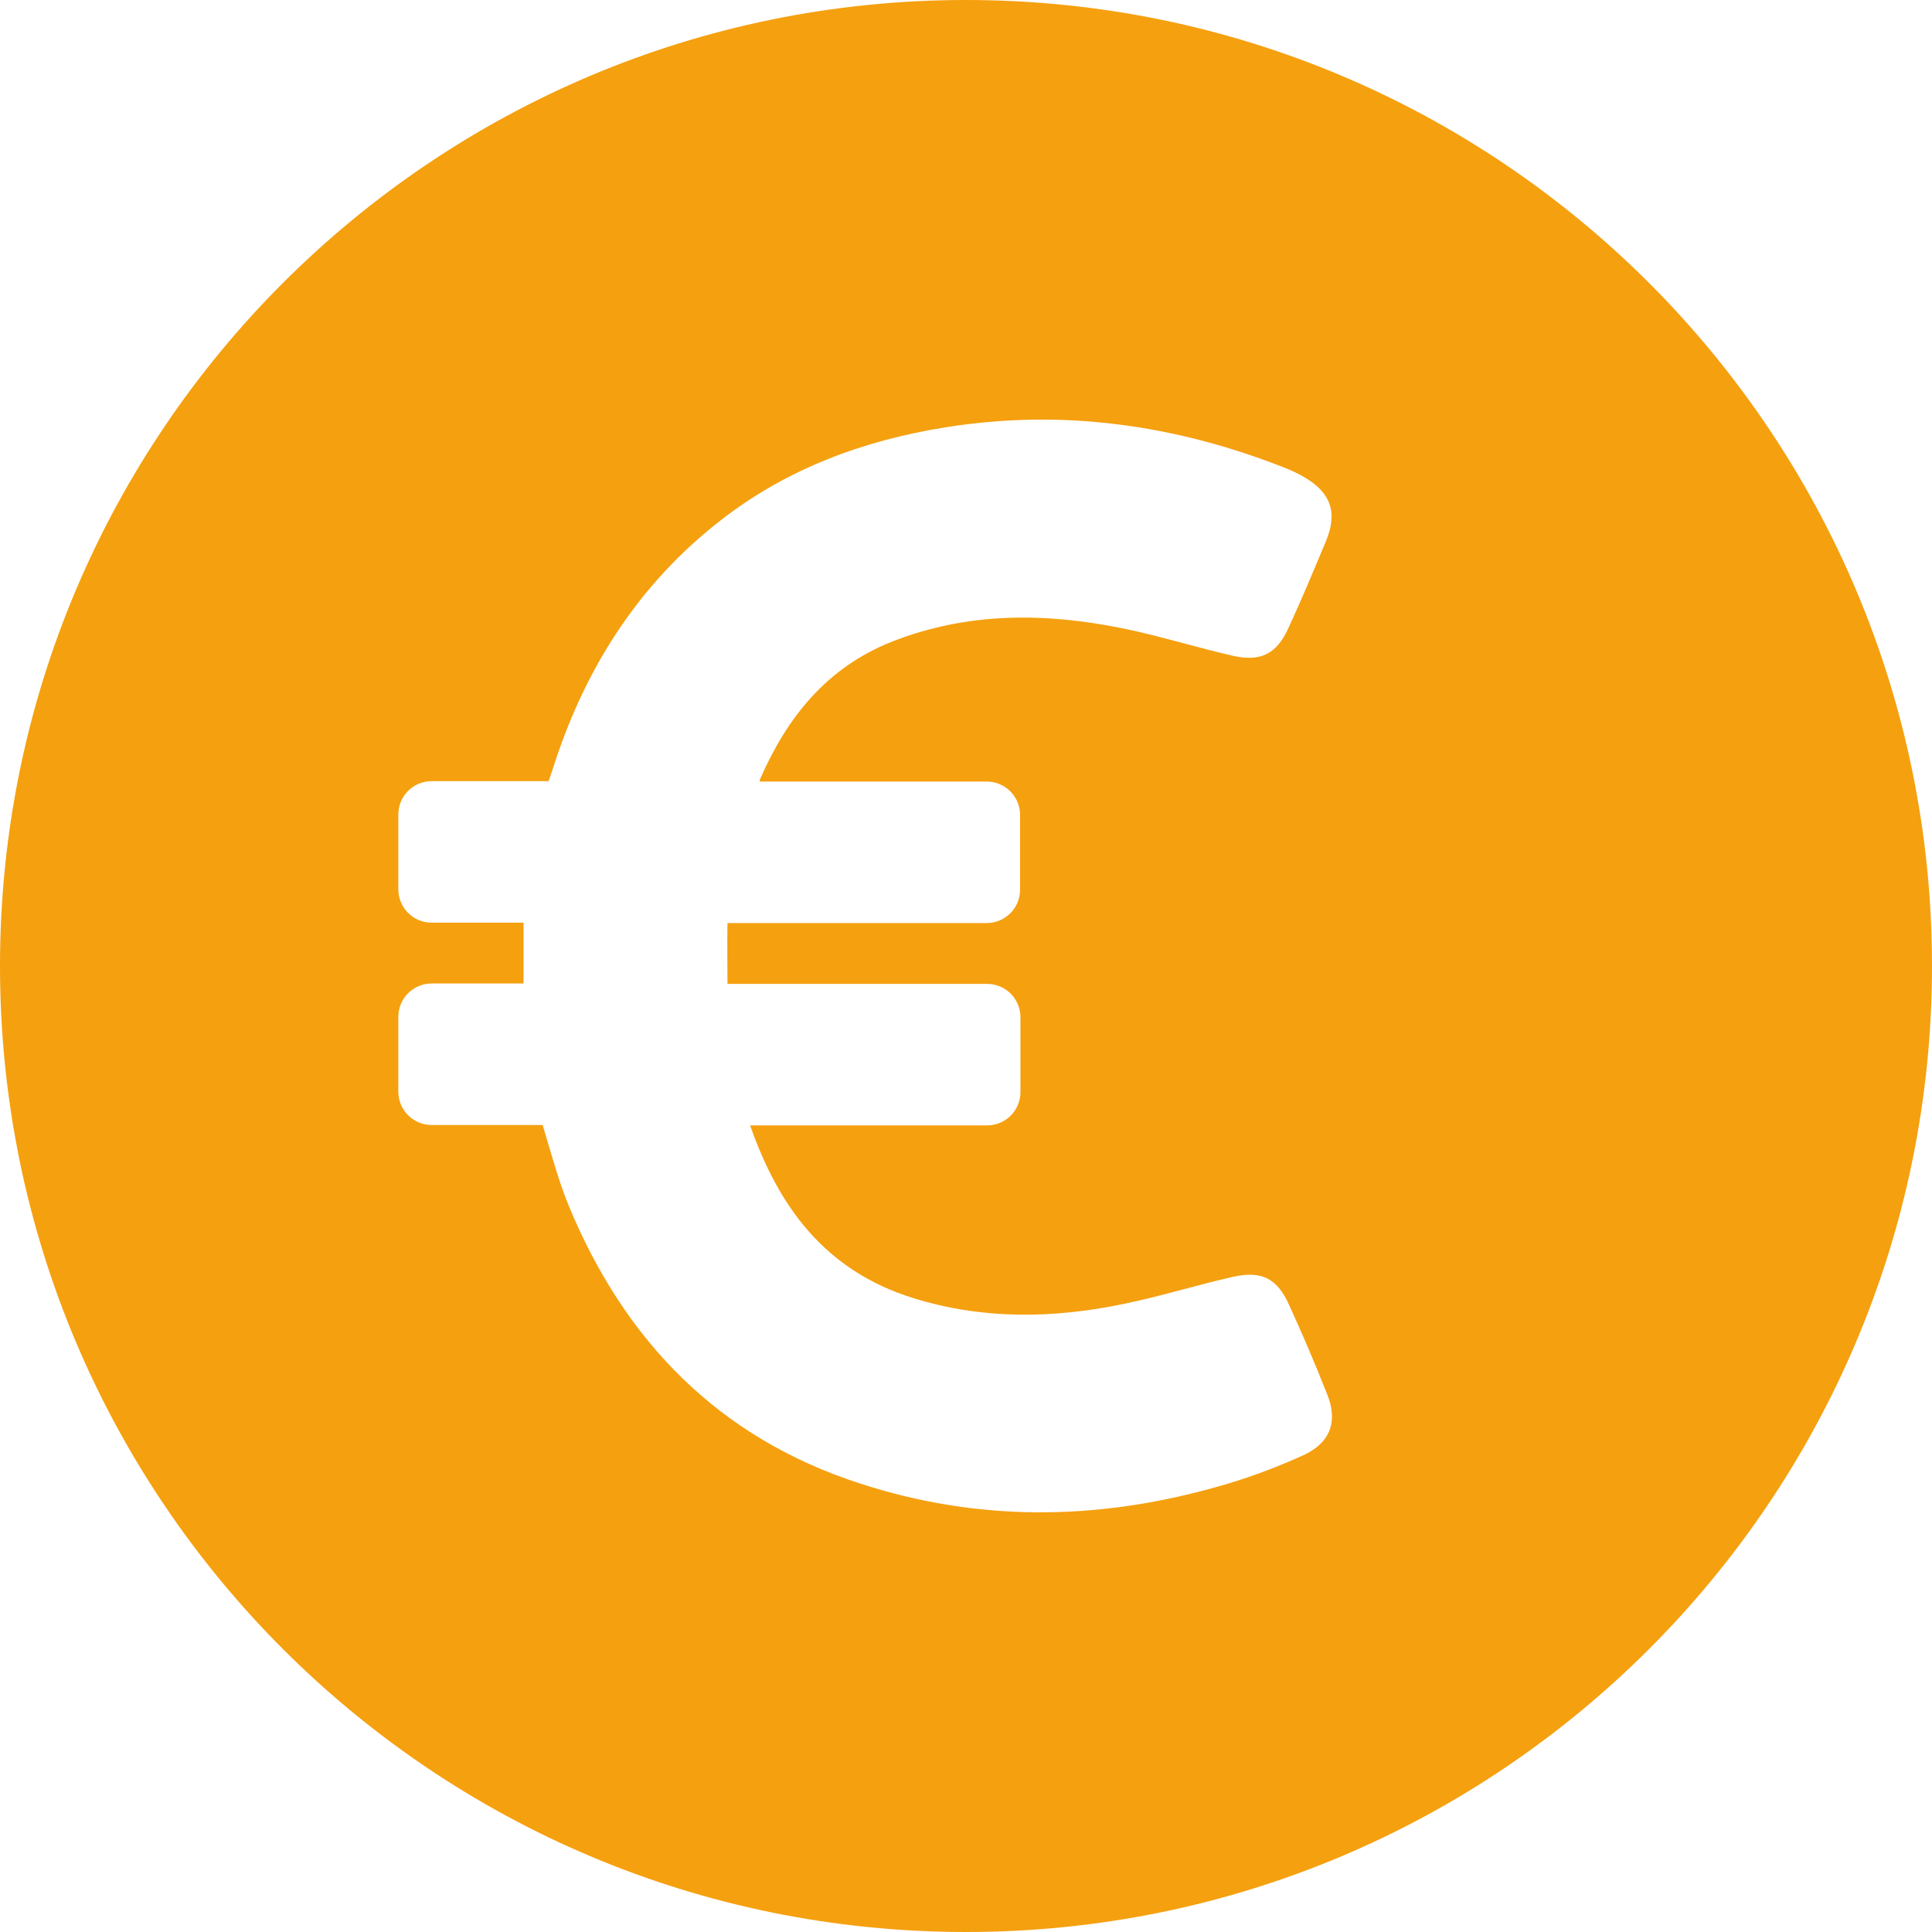 <svg xmlns="http://www.w3.org/2000/svg" version="1.1" xmlns:xlink="http://www.w3.org/1999/xlink" xmlns:svgjs="http://svgjs.com/svgjs" width="512" height="512" x="0" y="0" viewBox="0 0 486 486" style="enable-background:new 0 0 512 512" xml:space="preserve" class=""><g><path d="M243 0C108.8 0 0 108.8 0 243s108.8 243 243 243 243-108.8 243-243S377.2 0 243 0zm84.8 366.1c-7.3 3.3-14.9 6.1-22.7 8.2-29.6 8.2-59.2 8.5-88.7-1.1-35.6-11.5-59.2-35.8-73.3-69.8-2.7-6.6-4.5-13.5-6.6-20.4h-27.9c-4.7 0-8.4-3.8-8.4-8.4v-18.8c0-4.7 3.8-8.4 8.4-8.4h23.1v-15.3h-23.1c-4.7 0-8.4-3.8-8.4-8.4v-18.8c0-4.7 3.8-8.4 8.4-8.4H138l1-2.9c7.9-25.1 21.5-46.6 42.4-62.8 16.6-12.9 35.8-20 56.4-23.3 29.3-4.7 57.7-.7 85.2 10.1 1.8.7 3.5 1.5 5.2 2.5 6.6 3.9 8.3 8.8 5.4 15.9-3.1 7.4-6.2 14.9-9.6 22.2-2.9 6.3-6.9 8.3-13.7 6.8-9.3-2.1-18.4-5-27.7-6.9-19.6-4-39.1-4.2-58.2 3.3-16.4 6.5-26.4 19-33.2 34.6-.1.2-.1.4-.1.6h57.1c4.7 0 8.4 3.8 8.4 8.4v18.8c0 4.7-3.8 8.4-8.4 8.4H183c-.1 5 0 10 0 15.3h65.3c4.7 0 8.4 3.8 8.4 8.4v18.8c0 4.7-3.8 8.4-8.4 8.4h-59.6c7.2 20.6 18.9 36.5 40.9 43.4 17.6 5.5 35.3 5.2 53.1 1.5 9.2-1.9 18.2-4.7 27.4-6.8 7.2-1.6 11.1.3 14.1 6.9 3.4 7.4 6.6 14.9 9.6 22.5 2.8 6.8 1 12.3-6 15.5z" fill="#f5a00f" data-original="#000000" class=""></path></g></svg>
